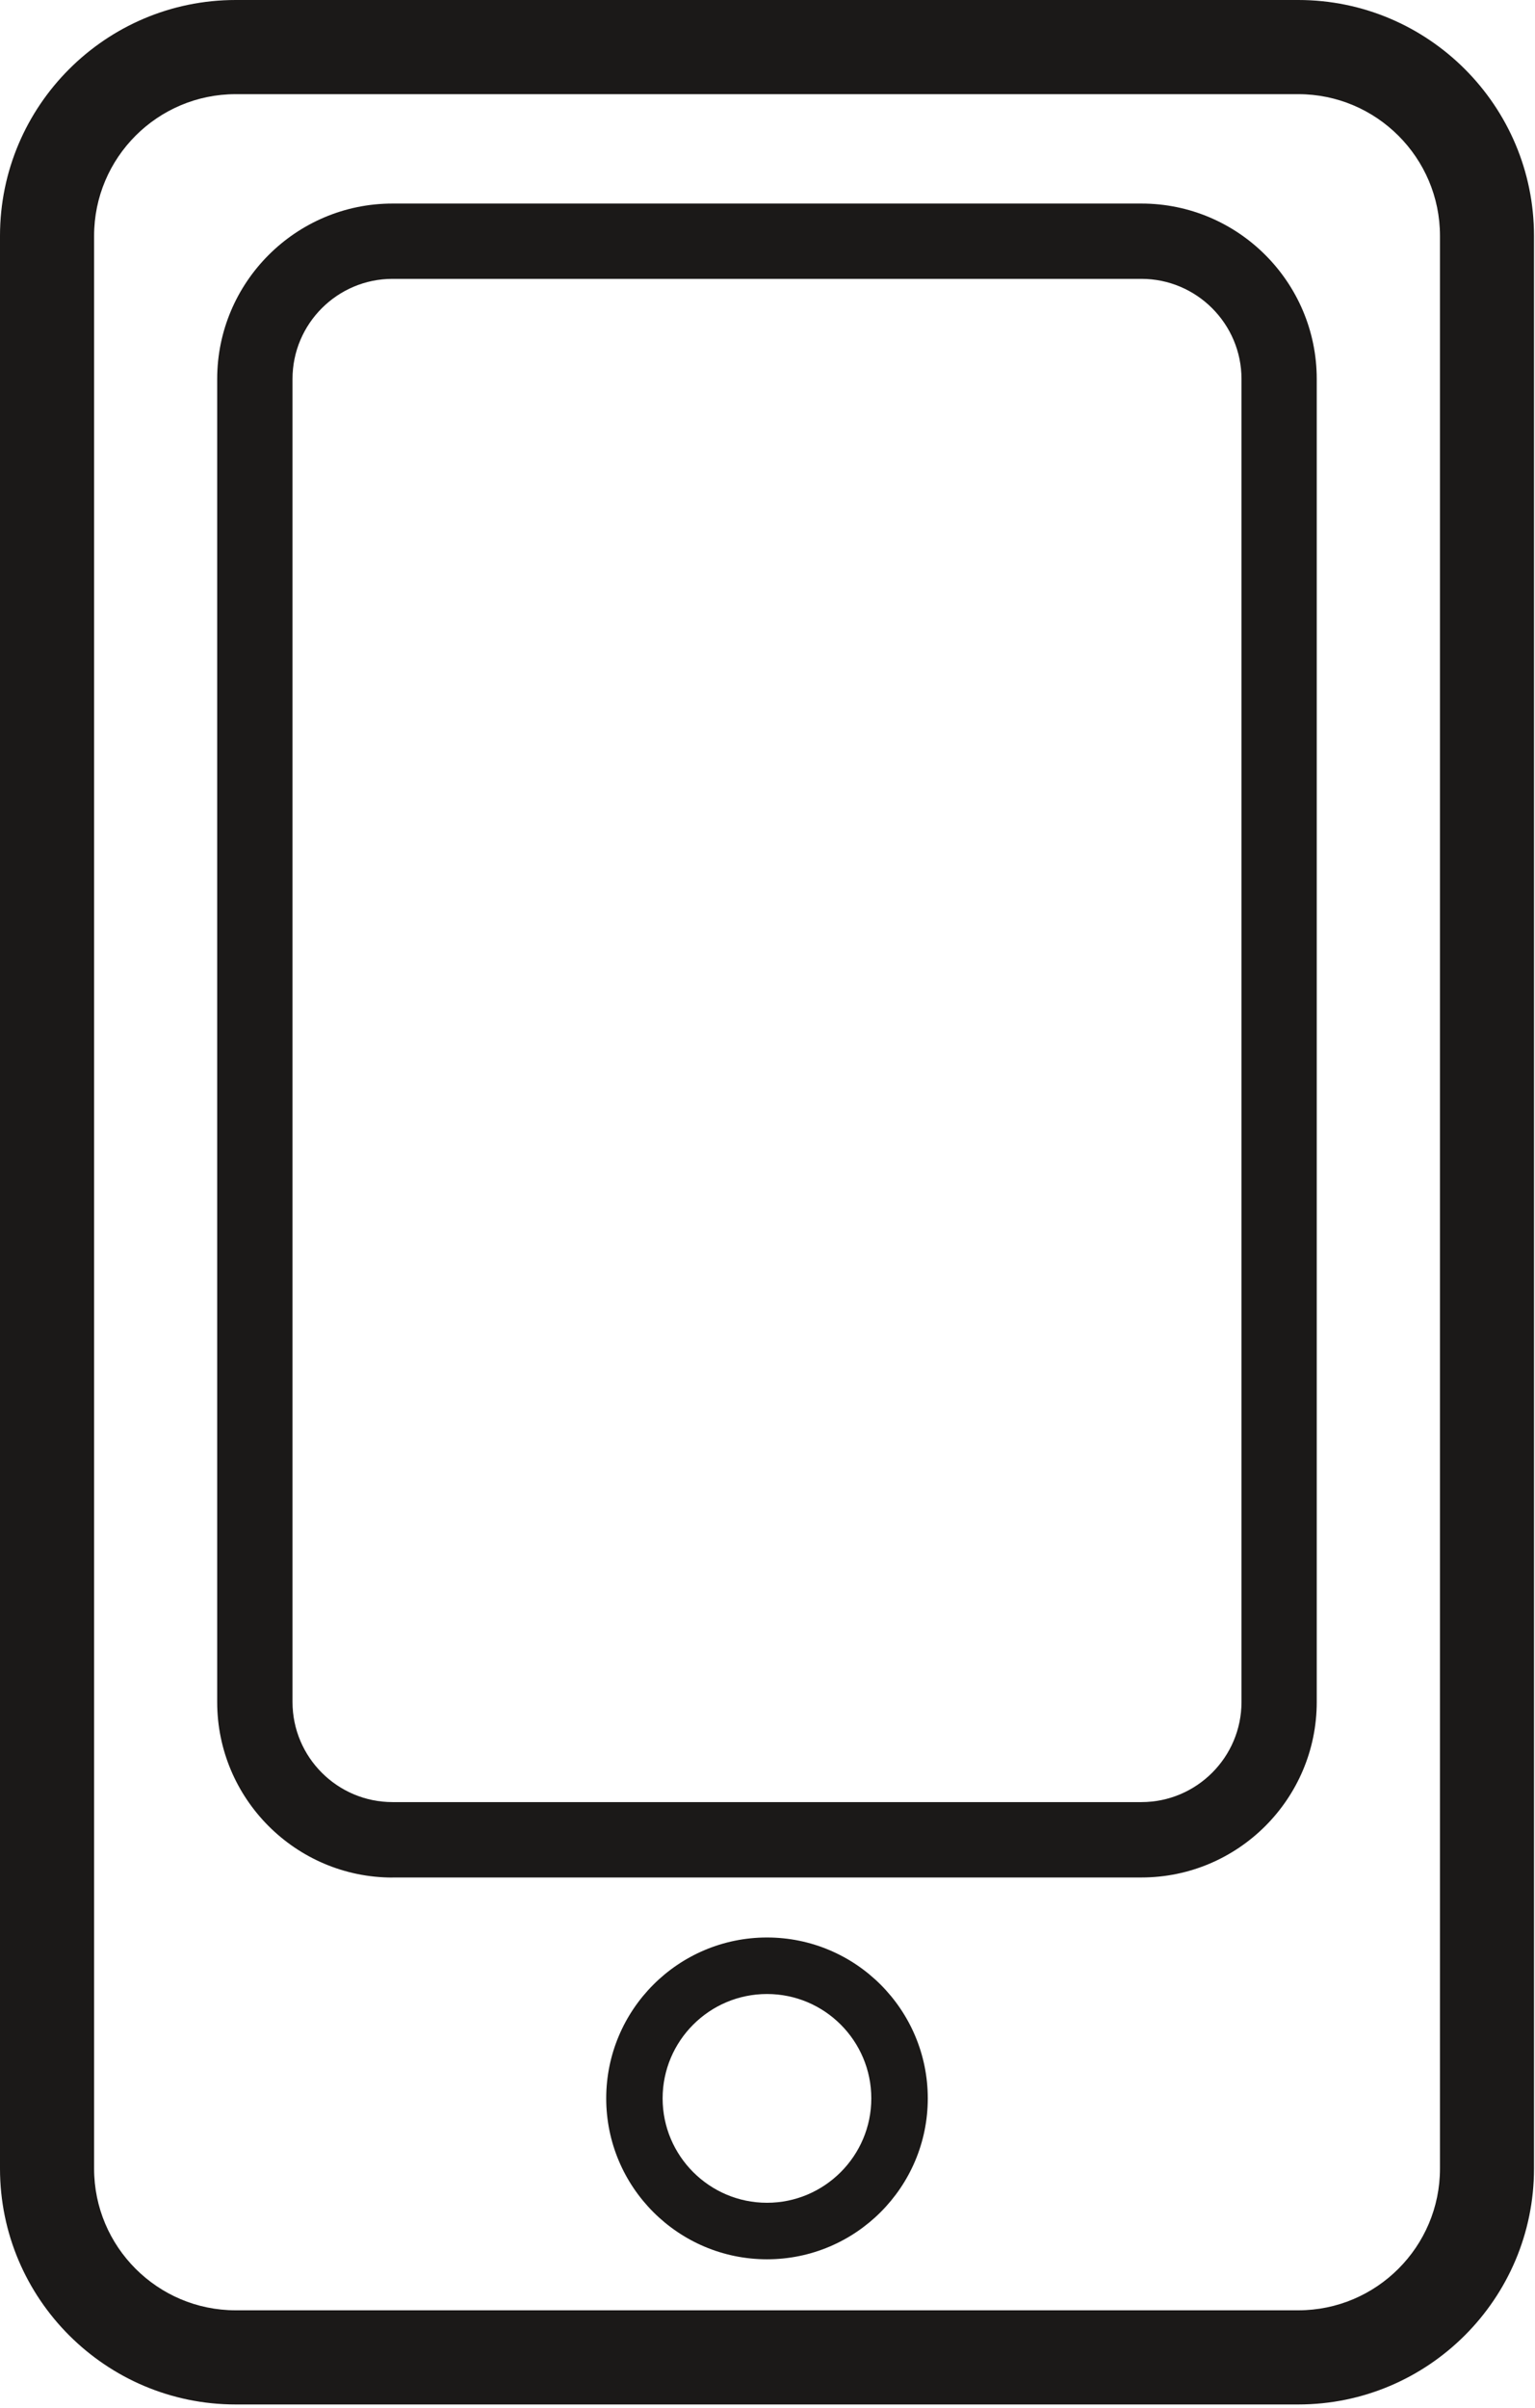 <svg width="215" height="337" viewBox="0 0 215 337" fill="none" xmlns="http://www.w3.org/2000/svg">
<g clip-path="url(#clip0_5_213)">
<path d="M0 33.01V303.53C0 321.73 14.81 336.54 33.01 336.54H181.85C200.05 336.54 214.86 321.73 214.86 303.53V33.01C214.86 14.81 200.05 0 181.85 0H33.01C14.81 0 0 14.81 0 33.01ZM33.01 13.18H181.85C192.79 13.18 201.69 22.08 201.69 33.01V303.53C201.69 314.46 192.79 323.36 181.85 323.36H33.01C22.07 323.36 13.18 314.47 13.18 303.53V33.01C13.18 22.07 22.07 13.18 33.01 13.18Z" fill="#1B1918"/>
<path d="M54.98 262.78H159.87C173.42 262.78 184.43 251.76 184.43 238.22V53.05C184.43 39.51 173.42 28.49 159.87 28.49H54.98C41.44 28.49 30.42 39.51 30.42 53.05V238.23C30.42 251.77 41.44 262.79 54.98 262.79V262.78ZM40.97 53.04C40.97 45.31 47.26 39.03 54.98 39.03H159.87C167.6 39.03 173.89 45.32 173.89 53.04V238.22C173.89 245.95 167.6 252.23 159.87 252.23H54.98C47.25 252.23 40.97 245.94 40.97 238.22V53.05V53.04Z" fill="#1B1918"/>
<path d="M107.43 271.18C95.01 271.18 84.91 281.28 84.91 293.7C84.91 306.12 95.01 316.22 107.43 316.22C119.85 316.22 129.95 306.12 129.95 293.7C129.95 281.28 119.85 271.18 107.43 271.18ZM107.43 308.31C99.37 308.31 92.81 301.75 92.81 293.7C92.81 285.65 99.36 279.09 107.43 279.09C115.5 279.09 122.04 285.65 122.04 293.7C122.04 301.75 115.48 308.31 107.43 308.31Z" fill="#1B1918"/>
</g>
<defs>
<clipPath id="clip0_5_213">
<rect width="214.86" height="336.54" fill="white"/>
</clipPath>
</defs>
</svg>
